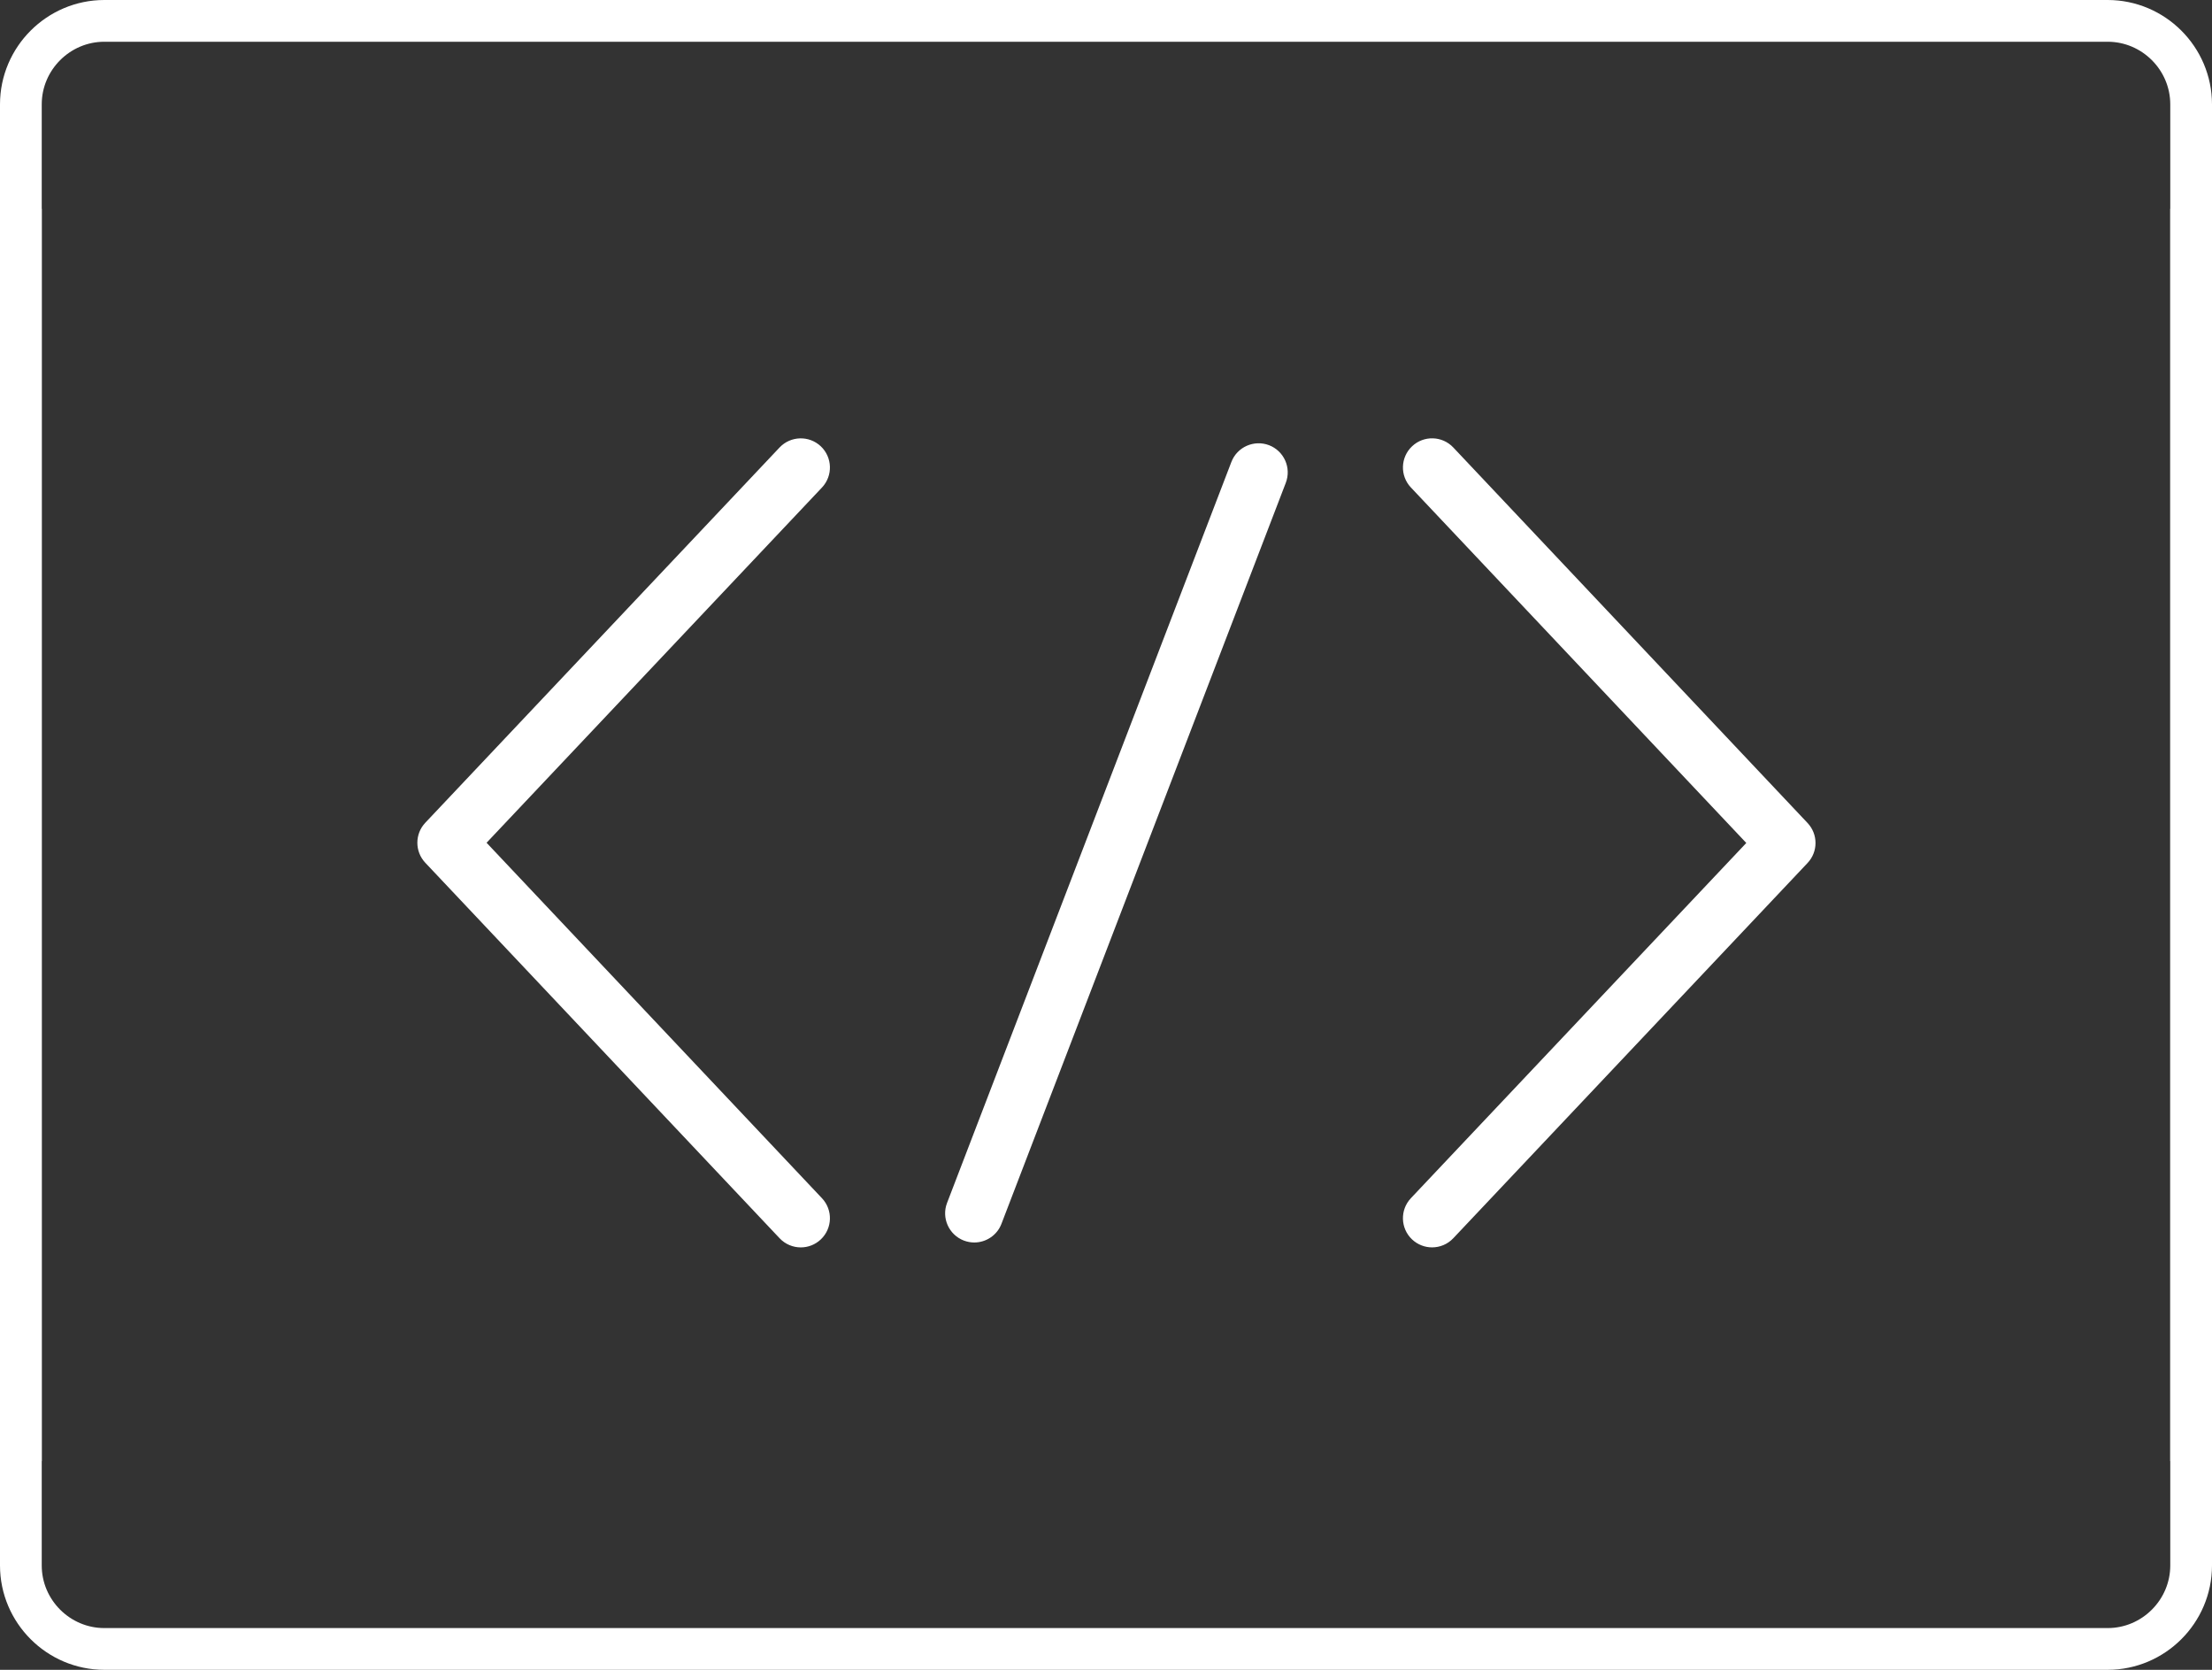 <?xml version="1.0" encoding="UTF-8"?>
<svg width="106px" height="80px" viewBox="0 0 106 80" version="1.1" xmlns="http://www.w3.org/2000/svg" xmlns:xlink="http://www.w3.org/1999/xlink">
    <rect x="0" y="0" width="106" height="80" fill="#333333" stroke="none"/>
    <!-- Generator: Sketch 41 (35326) - http://www.bohemiancoding.com/sketch -->
    <desc>Created with Sketch.</desc>
    <defs></defs>
    <g id="Page-1" stroke="none" stroke-width="1" fill="none" fill-rule="evenodd">
        <g id="noun_992940_cc" transform="translate(1, 1)">
            <g id="Group">
                <path d="M38.333,20.382 C37.772,19.854 36.888,19.879 36.358,20.438 L19.381,38.417 C18.873,38.955 18.873,39.796 19.381,40.335 L36.358,58.323 C36.633,58.615 37.003,58.762 37.374,58.762 C37.718,58.762 38.063,58.635 38.332,58.381 C38.893,57.852 38.919,56.968 38.39,56.407 L22.317,39.376 L38.39,22.356 C38.919,21.795 38.893,20.911 38.333,20.382 Z M85.619,38.429 L68.642,20.438 C68.113,19.878 67.229,19.851 66.668,20.381 C66.107,20.909 66.081,21.794 66.61,22.354 L82.683,39.386 L66.61,56.405 C66.081,56.967 66.107,57.85 66.667,58.38 C66.937,58.634 67.282,58.761 67.626,58.761 C67.997,58.761 68.367,58.615 68.642,58.323 L85.619,40.345 C86.127,39.808 86.127,38.967 85.619,38.429 Z M59.813,20.329 C59.095,20.056 58.284,20.413 58.008,21.133 L44.384,56.63 C44.107,57.349 44.468,58.157 45.187,58.434 C45.352,58.496 45.521,58.527 45.687,58.527 C46.249,58.527 46.779,58.186 46.991,57.63 L60.615,22.134 C60.893,21.413 60.532,20.606 59.813,20.329 Z" id="Shape" fill="#FFFFFF"></path>
                <path d="M104,69 L104,4 C104,1.8 102.2,0 100,0 L4,0 C1.8,0 0,1.8 0,4 L0,69" id="Shape" stroke="#FFFFFF" stroke-width="2"></path>
                <path d="M104,78 L104,13 C104,10.8 102.2,9 100,9 L4,9 C1.8,9 0,10.8 0,13 L0,78" id="Shape" stroke="#FFFFFF" stroke-width="2" transform="translate(52, 43.5) scale(1, -1) translate(-52, -43.5) "></path>
            </g>
        </g>
    </g>
</svg>